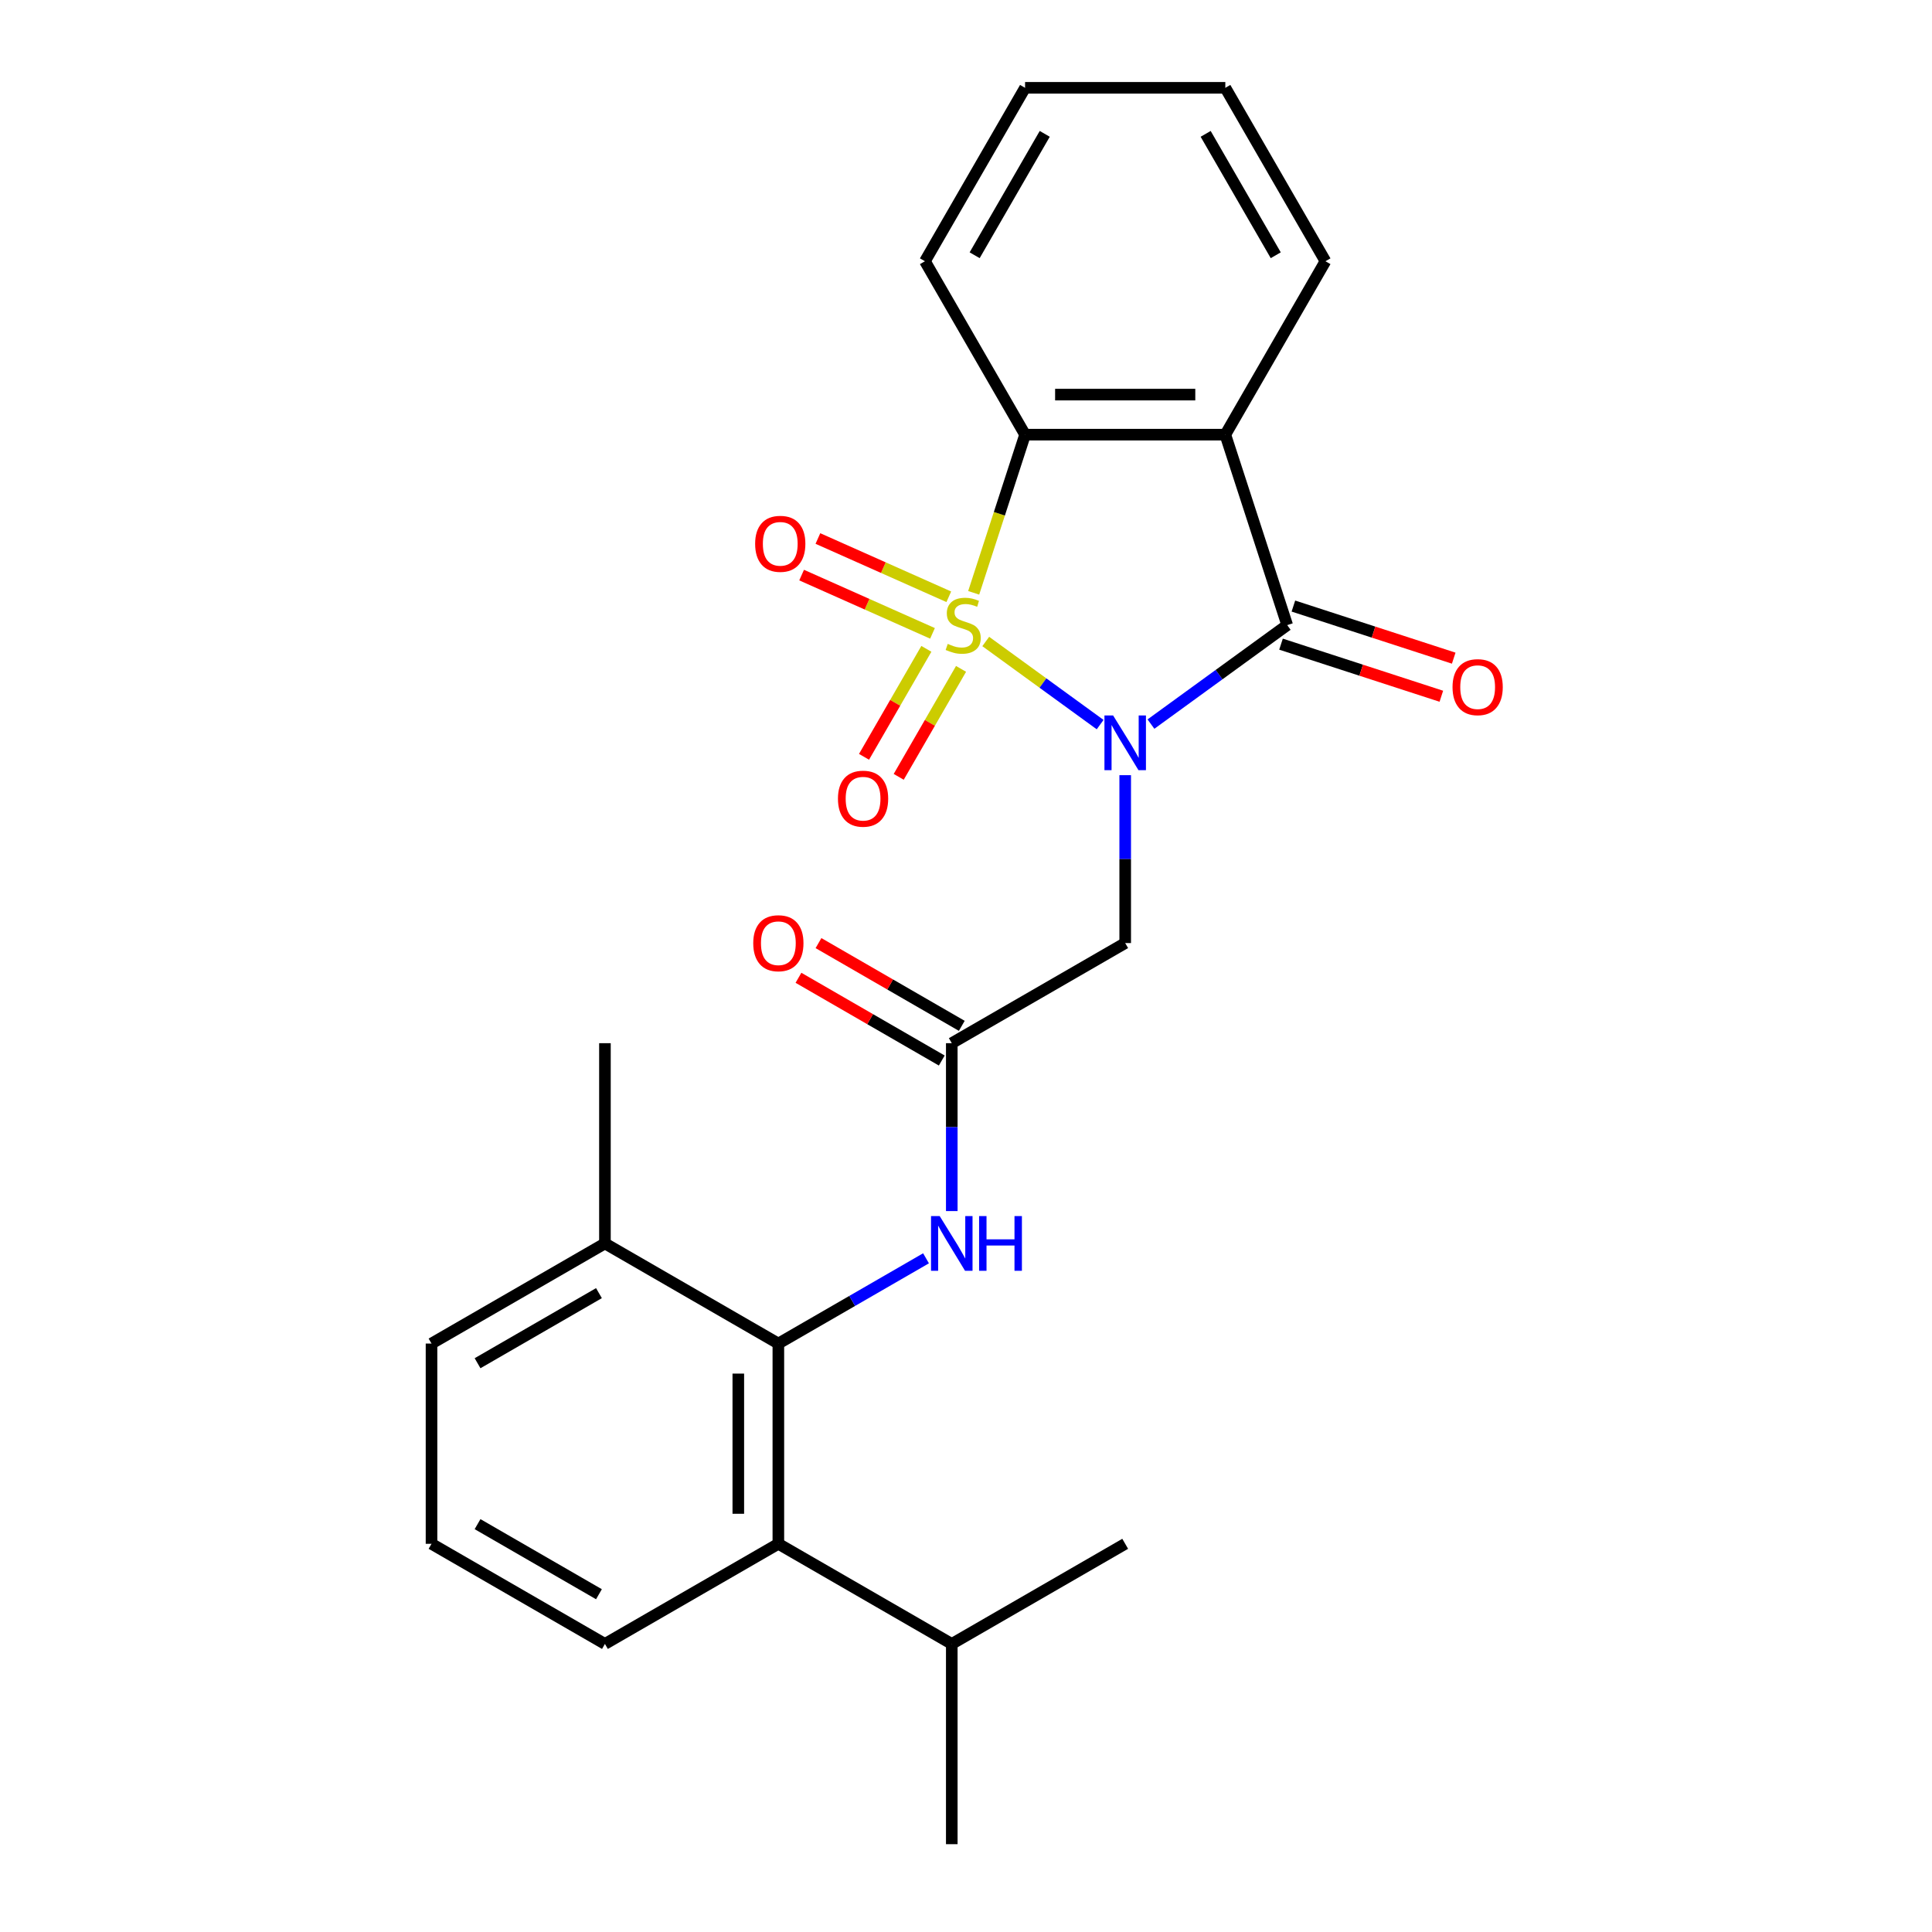 <?xml version='1.0' encoding='iso-8859-1'?>
<svg version='1.1' baseProfile='full'
              xmlns='http://www.w3.org/2000/svg'
                      xmlns:rdkit='http://www.rdkit.org/xml'
                      xmlns:xlink='http://www.w3.org/1999/xlink'
                  xml:space='preserve'
width='1000px' height='1000px' viewBox='0 0 1000 1000'>
<!-- END OF HEADER -->
<rect style='opacity:1.0;fill:#FFFFFF;stroke:none' width='1000' height='1000' x='0' y='0'> </rect>
<path class='bond-0' d='M 510.219,332.035 L 539.825,353.544' style='fill:none;fill-rule:evenodd;stroke:#CCCC00;stroke-width:6px;stroke-linecap:butt;stroke-linejoin:miter;stroke-opacity:1' />
<path class='bond-0' d='M 539.825,353.544 L 569.43,375.054' style='fill:none;fill-rule:evenodd;stroke:#0000FF;stroke-width:6px;stroke-linecap:butt;stroke-linejoin:miter;stroke-opacity:1' />
<path class='bond-3' d='M 503.977,306.844 L 517.277,265.911' style='fill:none;fill-rule:evenodd;stroke:#CCCC00;stroke-width:6px;stroke-linecap:butt;stroke-linejoin:miter;stroke-opacity:1' />
<path class='bond-3' d='M 517.277,265.911 L 530.577,224.979' style='fill:none;fill-rule:evenodd;stroke:#000000;stroke-width:6px;stroke-linecap:butt;stroke-linejoin:miter;stroke-opacity:1' />
<path class='bond-8' d='M 479.484,335.844 L 463.352,363.786' style='fill:none;fill-rule:evenodd;stroke:#CCCC00;stroke-width:6px;stroke-linecap:butt;stroke-linejoin:miter;stroke-opacity:1' />
<path class='bond-8' d='M 463.352,363.786 L 447.219,391.728' style='fill:none;fill-rule:evenodd;stroke:#FF0000;stroke-width:6px;stroke-linecap:butt;stroke-linejoin:miter;stroke-opacity:1' />
<path class='bond-8' d='M 497.437,346.209 L 481.304,374.151' style='fill:none;fill-rule:evenodd;stroke:#CCCC00;stroke-width:6px;stroke-linecap:butt;stroke-linejoin:miter;stroke-opacity:1' />
<path class='bond-8' d='M 481.304,374.151 L 465.172,402.093' style='fill:none;fill-rule:evenodd;stroke:#FF0000;stroke-width:6px;stroke-linecap:butt;stroke-linejoin:miter;stroke-opacity:1' />
<path class='bond-9' d='M 491.092,308.89 L 457.22,293.809' style='fill:none;fill-rule:evenodd;stroke:#CCCC00;stroke-width:6px;stroke-linecap:butt;stroke-linejoin:miter;stroke-opacity:1' />
<path class='bond-9' d='M 457.22,293.809 L 423.347,278.728' style='fill:none;fill-rule:evenodd;stroke:#FF0000;stroke-width:6px;stroke-linecap:butt;stroke-linejoin:miter;stroke-opacity:1' />
<path class='bond-9' d='M 482.661,327.827 L 448.788,312.746' style='fill:none;fill-rule:evenodd;stroke:#CCCC00;stroke-width:6px;stroke-linecap:butt;stroke-linejoin:miter;stroke-opacity:1' />
<path class='bond-9' d='M 448.788,312.746 L 414.916,297.665' style='fill:none;fill-rule:evenodd;stroke:#FF0000;stroke-width:6px;stroke-linecap:butt;stroke-linejoin:miter;stroke-opacity:1' />
<path class='bond-1' d='M 595.732,374.792 L 630.993,349.174' style='fill:none;fill-rule:evenodd;stroke:#0000FF;stroke-width:6px;stroke-linecap:butt;stroke-linejoin:miter;stroke-opacity:1' />
<path class='bond-1' d='M 630.993,349.174 L 666.254,323.555' style='fill:none;fill-rule:evenodd;stroke:#000000;stroke-width:6px;stroke-linecap:butt;stroke-linejoin:miter;stroke-opacity:1' />
<path class='bond-4' d='M 582.401,401.229 L 582.401,444.678' style='fill:none;fill-rule:evenodd;stroke:#0000FF;stroke-width:6px;stroke-linecap:butt;stroke-linejoin:miter;stroke-opacity:1' />
<path class='bond-4' d='M 582.401,444.678 L 582.401,488.127' style='fill:none;fill-rule:evenodd;stroke:#000000;stroke-width:6px;stroke-linecap:butt;stroke-linejoin:miter;stroke-opacity:1' />
<path class='bond-11' d='M 663.052,333.412 L 704.544,346.894' style='fill:none;fill-rule:evenodd;stroke:#000000;stroke-width:6px;stroke-linecap:butt;stroke-linejoin:miter;stroke-opacity:1' />
<path class='bond-11' d='M 704.544,346.894 L 746.036,360.376' style='fill:none;fill-rule:evenodd;stroke:#FF0000;stroke-width:6px;stroke-linecap:butt;stroke-linejoin:miter;stroke-opacity:1' />
<path class='bond-11' d='M 669.457,313.697 L 710.95,327.179' style='fill:none;fill-rule:evenodd;stroke:#000000;stroke-width:6px;stroke-linecap:butt;stroke-linejoin:miter;stroke-opacity:1' />
<path class='bond-11' d='M 710.95,327.179 L 752.442,340.661' style='fill:none;fill-rule:evenodd;stroke:#FF0000;stroke-width:6px;stroke-linecap:butt;stroke-linejoin:miter;stroke-opacity:1' />
<path class='bond-25' d='M 666.254,323.555 L 634.225,224.979' style='fill:none;fill-rule:evenodd;stroke:#000000;stroke-width:6px;stroke-linecap:butt;stroke-linejoin:miter;stroke-opacity:1' />
<path class='bond-2' d='M 634.225,224.979 L 530.577,224.979' style='fill:none;fill-rule:evenodd;stroke:#000000;stroke-width:6px;stroke-linecap:butt;stroke-linejoin:miter;stroke-opacity:1' />
<path class='bond-2' d='M 618.678,204.249 L 546.124,204.249' style='fill:none;fill-rule:evenodd;stroke:#000000;stroke-width:6px;stroke-linecap:butt;stroke-linejoin:miter;stroke-opacity:1' />
<path class='bond-15' d='M 634.225,224.979 L 686.05,135.217' style='fill:none;fill-rule:evenodd;stroke:#000000;stroke-width:6px;stroke-linecap:butt;stroke-linejoin:miter;stroke-opacity:1' />
<path class='bond-16' d='M 530.577,224.979 L 478.752,135.217' style='fill:none;fill-rule:evenodd;stroke:#000000;stroke-width:6px;stroke-linecap:butt;stroke-linejoin:miter;stroke-opacity:1' />
<path class='bond-6' d='M 582.401,488.127 L 492.639,539.951' style='fill:none;fill-rule:evenodd;stroke:#000000;stroke-width:6px;stroke-linecap:butt;stroke-linejoin:miter;stroke-opacity:1' />
<path class='bond-5' d='M 402.876,695.424 L 441.092,673.36' style='fill:none;fill-rule:evenodd;stroke:#000000;stroke-width:6px;stroke-linecap:butt;stroke-linejoin:miter;stroke-opacity:1' />
<path class='bond-5' d='M 441.092,673.36 L 479.307,651.296' style='fill:none;fill-rule:evenodd;stroke:#0000FF;stroke-width:6px;stroke-linecap:butt;stroke-linejoin:miter;stroke-opacity:1' />
<path class='bond-10' d='M 402.876,695.424 L 402.876,799.073' style='fill:none;fill-rule:evenodd;stroke:#000000;stroke-width:6px;stroke-linecap:butt;stroke-linejoin:miter;stroke-opacity:1' />
<path class='bond-10' d='M 382.147,710.971 L 382.147,783.525' style='fill:none;fill-rule:evenodd;stroke:#000000;stroke-width:6px;stroke-linecap:butt;stroke-linejoin:miter;stroke-opacity:1' />
<path class='bond-12' d='M 402.876,695.424 L 313.114,643.6' style='fill:none;fill-rule:evenodd;stroke:#000000;stroke-width:6px;stroke-linecap:butt;stroke-linejoin:miter;stroke-opacity:1' />
<path class='bond-7' d='M 492.639,539.951 L 492.639,583.4' style='fill:none;fill-rule:evenodd;stroke:#000000;stroke-width:6px;stroke-linecap:butt;stroke-linejoin:miter;stroke-opacity:1' />
<path class='bond-7' d='M 492.639,583.4 L 492.639,626.848' style='fill:none;fill-rule:evenodd;stroke:#0000FF;stroke-width:6px;stroke-linecap:butt;stroke-linejoin:miter;stroke-opacity:1' />
<path class='bond-13' d='M 497.821,530.975 L 460.736,509.563' style='fill:none;fill-rule:evenodd;stroke:#000000;stroke-width:6px;stroke-linecap:butt;stroke-linejoin:miter;stroke-opacity:1' />
<path class='bond-13' d='M 460.736,509.563 L 423.65,488.152' style='fill:none;fill-rule:evenodd;stroke:#FF0000;stroke-width:6px;stroke-linecap:butt;stroke-linejoin:miter;stroke-opacity:1' />
<path class='bond-13' d='M 487.456,548.927 L 450.371,527.516' style='fill:none;fill-rule:evenodd;stroke:#000000;stroke-width:6px;stroke-linecap:butt;stroke-linejoin:miter;stroke-opacity:1' />
<path class='bond-13' d='M 450.371,527.516 L 413.285,506.104' style='fill:none;fill-rule:evenodd;stroke:#FF0000;stroke-width:6px;stroke-linecap:butt;stroke-linejoin:miter;stroke-opacity:1' />
<path class='bond-14' d='M 402.876,799.073 L 492.639,850.897' style='fill:none;fill-rule:evenodd;stroke:#000000;stroke-width:6px;stroke-linecap:butt;stroke-linejoin:miter;stroke-opacity:1' />
<path class='bond-17' d='M 402.876,799.073 L 313.114,850.897' style='fill:none;fill-rule:evenodd;stroke:#000000;stroke-width:6px;stroke-linecap:butt;stroke-linejoin:miter;stroke-opacity:1' />
<path class='bond-19' d='M 313.114,643.6 L 223.352,695.424' style='fill:none;fill-rule:evenodd;stroke:#000000;stroke-width:6px;stroke-linecap:butt;stroke-linejoin:miter;stroke-opacity:1' />
<path class='bond-19' d='M 310.014,669.326 L 247.181,705.603' style='fill:none;fill-rule:evenodd;stroke:#000000;stroke-width:6px;stroke-linecap:butt;stroke-linejoin:miter;stroke-opacity:1' />
<path class='bond-20' d='M 313.114,643.6 L 313.114,539.951' style='fill:none;fill-rule:evenodd;stroke:#000000;stroke-width:6px;stroke-linecap:butt;stroke-linejoin:miter;stroke-opacity:1' />
<path class='bond-21' d='M 492.639,850.897 L 582.401,799.073' style='fill:none;fill-rule:evenodd;stroke:#000000;stroke-width:6px;stroke-linecap:butt;stroke-linejoin:miter;stroke-opacity:1' />
<path class='bond-22' d='M 492.639,850.897 L 492.639,954.545' style='fill:none;fill-rule:evenodd;stroke:#000000;stroke-width:6px;stroke-linecap:butt;stroke-linejoin:miter;stroke-opacity:1' />
<path class='bond-26' d='M 686.05,135.217 L 634.225,45.455' style='fill:none;fill-rule:evenodd;stroke:#000000;stroke-width:6px;stroke-linecap:butt;stroke-linejoin:miter;stroke-opacity:1' />
<path class='bond-26' d='M 660.323,132.117 L 624.046,69.284' style='fill:none;fill-rule:evenodd;stroke:#000000;stroke-width:6px;stroke-linecap:butt;stroke-linejoin:miter;stroke-opacity:1' />
<path class='bond-24' d='M 478.752,135.217 L 530.577,45.455' style='fill:none;fill-rule:evenodd;stroke:#000000;stroke-width:6px;stroke-linecap:butt;stroke-linejoin:miter;stroke-opacity:1' />
<path class='bond-24' d='M 504.478,132.117 L 540.756,69.284' style='fill:none;fill-rule:evenodd;stroke:#000000;stroke-width:6px;stroke-linecap:butt;stroke-linejoin:miter;stroke-opacity:1' />
<path class='bond-27' d='M 313.114,850.897 L 223.352,799.073' style='fill:none;fill-rule:evenodd;stroke:#000000;stroke-width:6px;stroke-linecap:butt;stroke-linejoin:miter;stroke-opacity:1' />
<path class='bond-27' d='M 310.014,825.171 L 247.181,788.894' style='fill:none;fill-rule:evenodd;stroke:#000000;stroke-width:6px;stroke-linecap:butt;stroke-linejoin:miter;stroke-opacity:1' />
<path class='bond-18' d='M 223.352,799.073 L 223.352,695.424' style='fill:none;fill-rule:evenodd;stroke:#000000;stroke-width:6px;stroke-linecap:butt;stroke-linejoin:miter;stroke-opacity:1' />
<path class='bond-23' d='M 634.225,45.455 L 530.577,45.455' style='fill:none;fill-rule:evenodd;stroke:#000000;stroke-width:6px;stroke-linecap:butt;stroke-linejoin:miter;stroke-opacity:1' />
<path  class='atom-0' d='M 490.547 333.275
Q 490.867 333.395, 492.187 333.955
Q 493.507 334.515, 494.947 334.875
Q 496.427 335.195, 497.867 335.195
Q 500.547 335.195, 502.107 333.915
Q 503.667 332.595, 503.667 330.315
Q 503.667 328.755, 502.867 327.795
Q 502.107 326.835, 500.907 326.315
Q 499.707 325.795, 497.707 325.195
Q 495.187 324.435, 493.667 323.715
Q 492.187 322.995, 491.107 321.475
Q 490.067 319.955, 490.067 317.395
Q 490.067 313.835, 492.467 311.635
Q 494.907 309.435, 499.707 309.435
Q 502.987 309.435, 506.707 310.995
L 505.787 314.075
Q 502.387 312.675, 499.827 312.675
Q 497.067 312.675, 495.547 313.835
Q 494.027 314.955, 494.067 316.915
Q 494.067 318.435, 494.827 319.355
Q 495.627 320.275, 496.747 320.795
Q 497.907 321.315, 499.827 321.915
Q 502.387 322.715, 503.907 323.515
Q 505.427 324.315, 506.507 325.955
Q 507.627 327.555, 507.627 330.315
Q 507.627 334.235, 504.987 336.355
Q 502.387 338.435, 498.027 338.435
Q 495.507 338.435, 493.587 337.875
Q 491.707 337.355, 489.467 336.435
L 490.547 333.275
' fill='#CCCC00'/>
<path  class='atom-1' d='M 576.141 370.318
L 585.421 385.318
Q 586.341 386.798, 587.821 389.478
Q 589.301 392.158, 589.381 392.318
L 589.381 370.318
L 593.141 370.318
L 593.141 398.638
L 589.261 398.638
L 579.301 382.238
Q 578.141 380.318, 576.901 378.118
Q 575.701 375.918, 575.341 375.238
L 575.341 398.638
L 571.661 398.638
L 571.661 370.318
L 576.141 370.318
' fill='#0000FF'/>
<path  class='atom-8' d='M 486.379 629.44
L 495.659 644.44
Q 496.579 645.92, 498.059 648.6
Q 499.539 651.28, 499.619 651.44
L 499.619 629.44
L 503.379 629.44
L 503.379 657.76
L 499.499 657.76
L 489.539 641.36
Q 488.379 639.44, 487.139 637.24
Q 485.939 635.04, 485.579 634.36
L 485.579 657.76
L 481.899 657.76
L 481.899 629.44
L 486.379 629.44
' fill='#0000FF'/>
<path  class='atom-8' d='M 506.779 629.44
L 510.619 629.44
L 510.619 641.48
L 525.099 641.48
L 525.099 629.44
L 528.939 629.44
L 528.939 657.76
L 525.099 657.76
L 525.099 644.68
L 510.619 644.68
L 510.619 657.76
L 506.779 657.76
L 506.779 629.44
' fill='#0000FF'/>
<path  class='atom-9' d='M 433.723 413.397
Q 433.723 406.597, 437.083 402.797
Q 440.443 398.997, 446.723 398.997
Q 453.003 398.997, 456.363 402.797
Q 459.723 406.597, 459.723 413.397
Q 459.723 420.277, 456.323 424.197
Q 452.923 428.077, 446.723 428.077
Q 440.483 428.077, 437.083 424.197
Q 433.723 420.317, 433.723 413.397
M 446.723 424.877
Q 451.043 424.877, 453.363 421.997
Q 455.723 419.077, 455.723 413.397
Q 455.723 407.837, 453.363 405.037
Q 451.043 402.197, 446.723 402.197
Q 442.403 402.197, 440.043 404.997
Q 437.723 407.797, 437.723 413.397
Q 437.723 419.117, 440.043 421.997
Q 442.403 424.877, 446.723 424.877
' fill='#FF0000'/>
<path  class='atom-10' d='M 390.86 281.477
Q 390.86 274.677, 394.22 270.877
Q 397.58 267.077, 403.86 267.077
Q 410.14 267.077, 413.5 270.877
Q 416.86 274.677, 416.86 281.477
Q 416.86 288.357, 413.46 292.277
Q 410.06 296.157, 403.86 296.157
Q 397.62 296.157, 394.22 292.277
Q 390.86 288.397, 390.86 281.477
M 403.86 292.957
Q 408.18 292.957, 410.5 290.077
Q 412.86 287.157, 412.86 281.477
Q 412.86 275.917, 410.5 273.117
Q 408.18 270.277, 403.86 270.277
Q 399.54 270.277, 397.18 273.077
Q 394.86 275.877, 394.86 281.477
Q 394.86 287.197, 397.18 290.077
Q 399.54 292.957, 403.86 292.957
' fill='#FF0000'/>
<path  class='atom-12' d='M 751.83 355.664
Q 751.83 348.864, 755.19 345.064
Q 758.55 341.264, 764.83 341.264
Q 771.11 341.264, 774.47 345.064
Q 777.83 348.864, 777.83 355.664
Q 777.83 362.544, 774.43 366.464
Q 771.03 370.344, 764.83 370.344
Q 758.59 370.344, 755.19 366.464
Q 751.83 362.584, 751.83 355.664
M 764.83 367.144
Q 769.15 367.144, 771.47 364.264
Q 773.83 361.344, 773.83 355.664
Q 773.83 350.104, 771.47 347.304
Q 769.15 344.464, 764.83 344.464
Q 760.51 344.464, 758.15 347.264
Q 755.83 350.064, 755.83 355.664
Q 755.83 361.384, 758.15 364.264
Q 760.51 367.144, 764.83 367.144
' fill='#FF0000'/>
<path  class='atom-14' d='M 389.876 488.207
Q 389.876 481.407, 393.236 477.607
Q 396.596 473.807, 402.876 473.807
Q 409.156 473.807, 412.516 477.607
Q 415.876 481.407, 415.876 488.207
Q 415.876 495.087, 412.476 499.007
Q 409.076 502.887, 402.876 502.887
Q 396.636 502.887, 393.236 499.007
Q 389.876 495.127, 389.876 488.207
M 402.876 499.687
Q 407.196 499.687, 409.516 496.807
Q 411.876 493.887, 411.876 488.207
Q 411.876 482.647, 409.516 479.847
Q 407.196 477.007, 402.876 477.007
Q 398.556 477.007, 396.196 479.807
Q 393.876 482.607, 393.876 488.207
Q 393.876 493.927, 396.196 496.807
Q 398.556 499.687, 402.876 499.687
' fill='#FF0000'/>
</svg>
